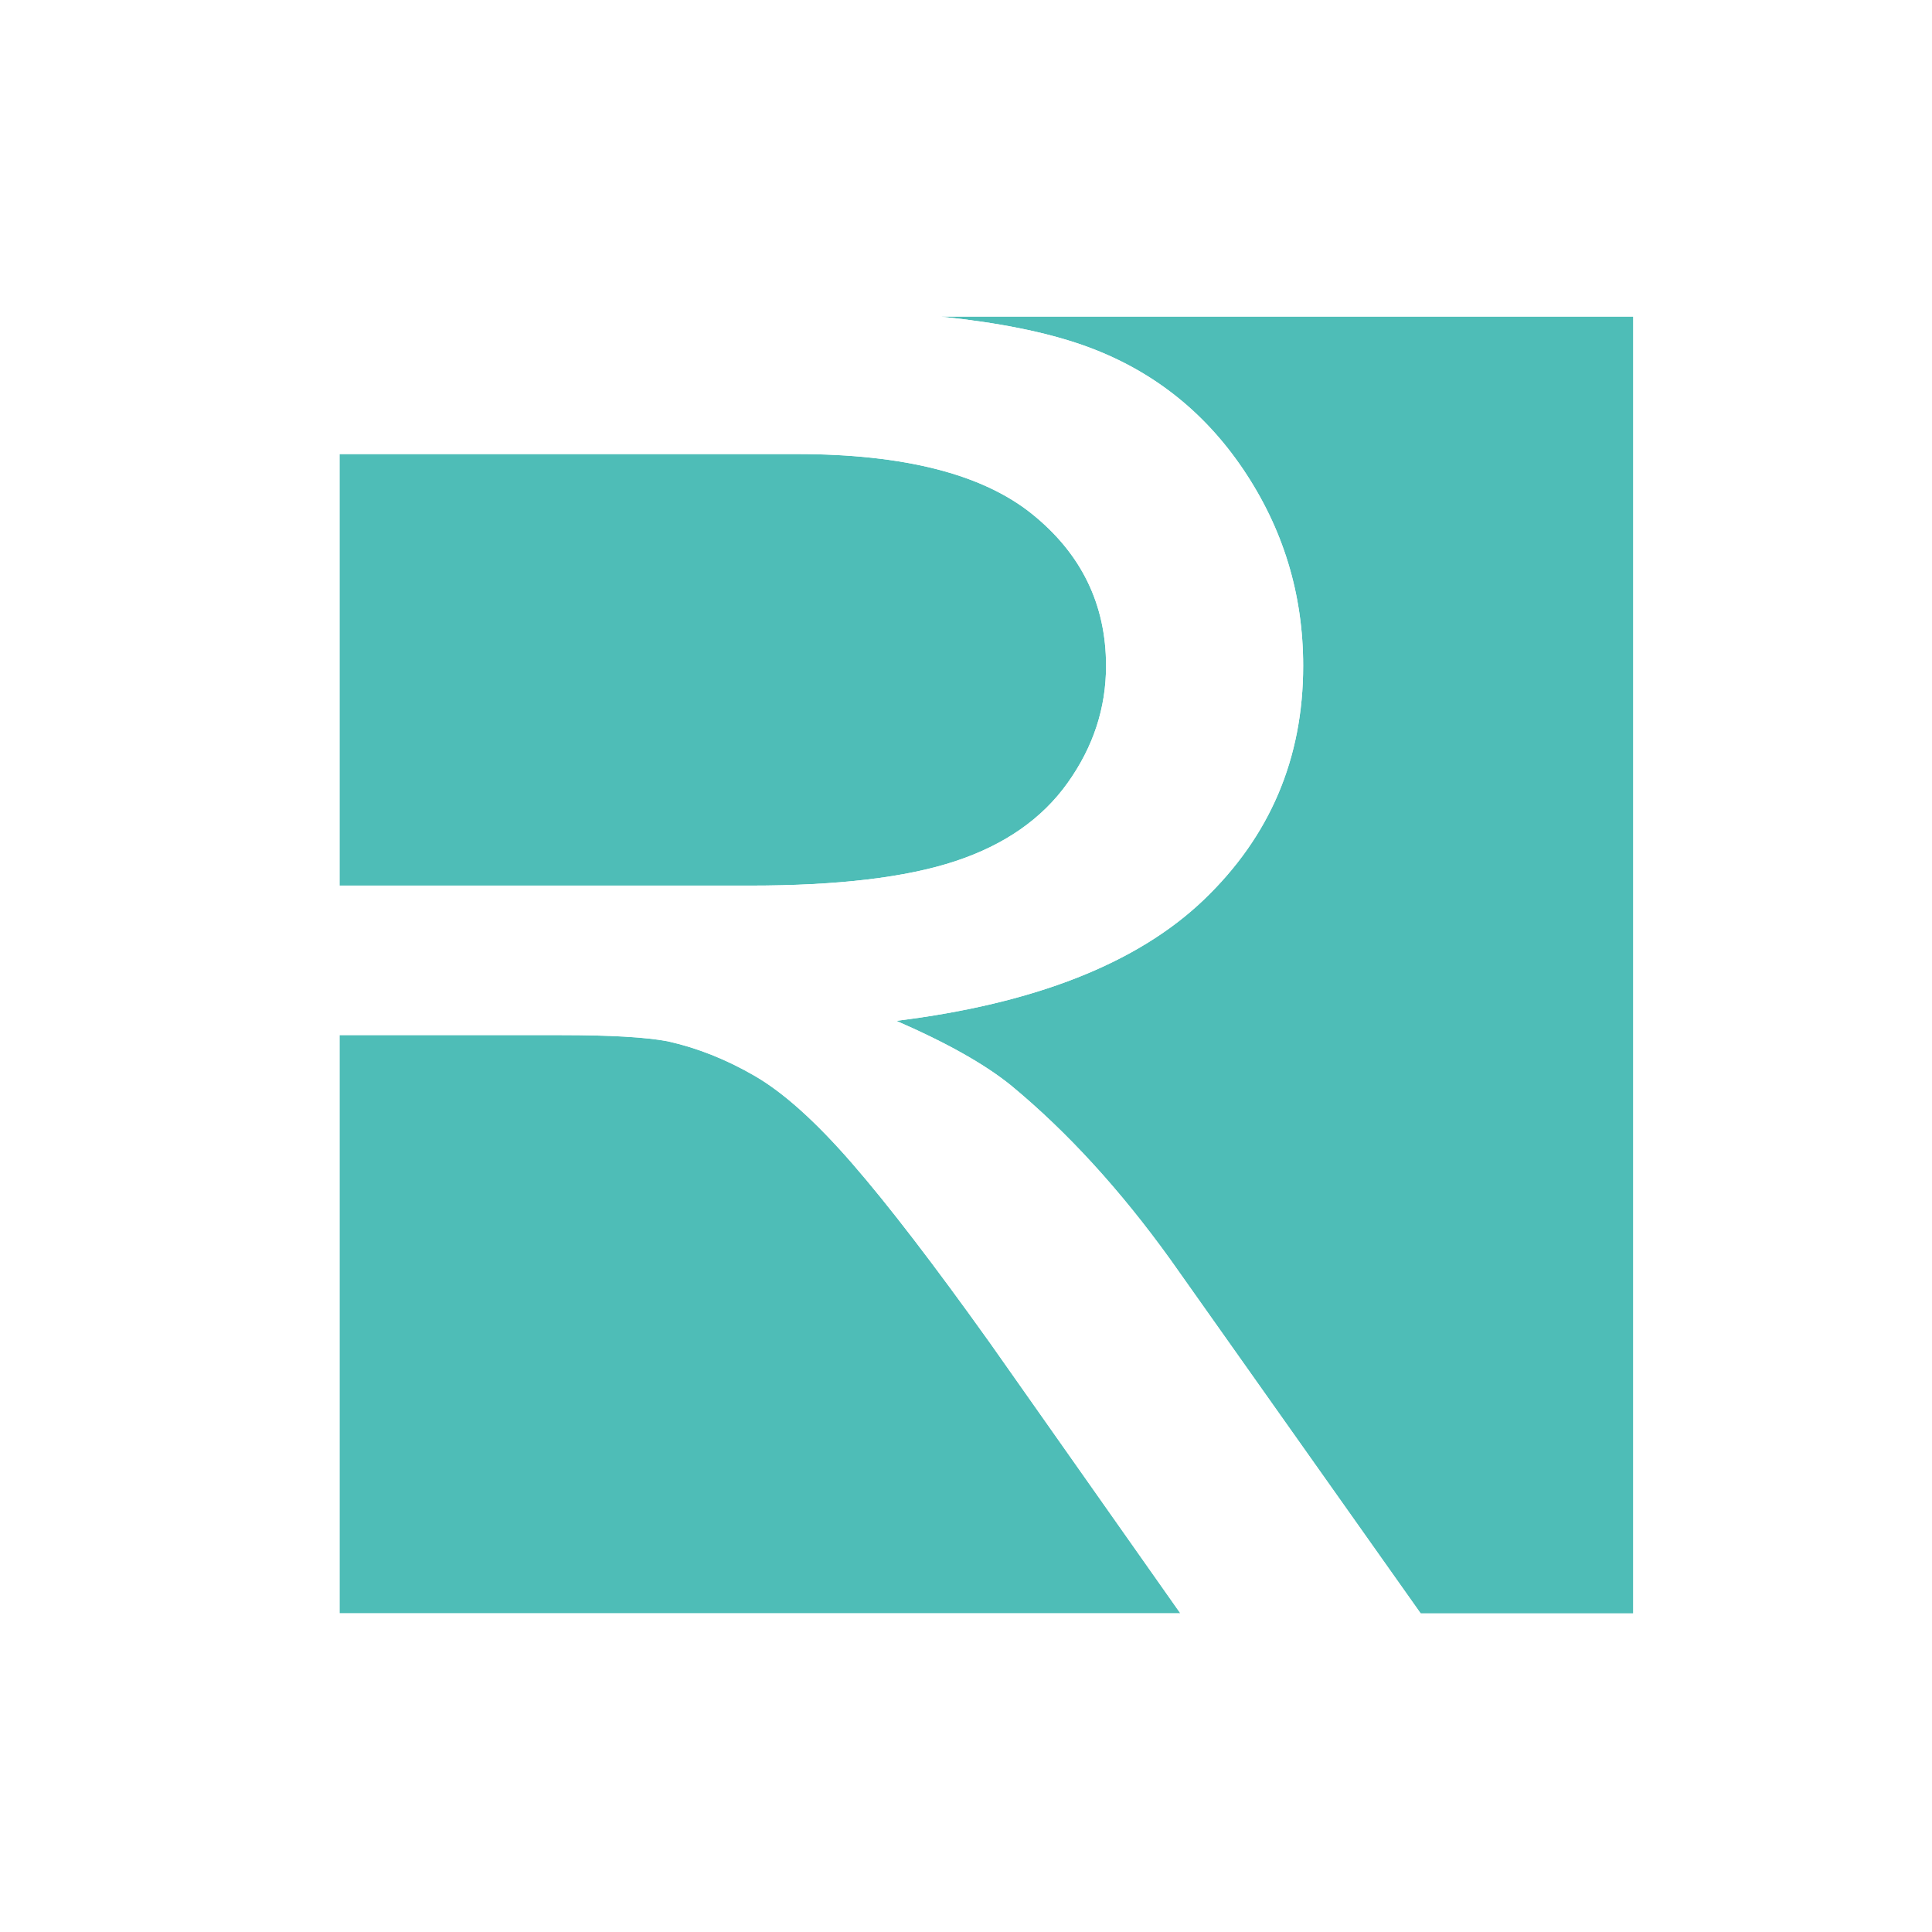 <?xml version="1.0" encoding="UTF-8" standalone="no" ?>
<!DOCTYPE svg PUBLIC "-//W3C//DTD SVG 1.1//EN" "http://www.w3.org/Graphics/SVG/1.1/DTD/svg11.dtd">
<svg xmlns="http://www.w3.org/2000/svg" xmlns:xlink="http://www.w3.org/1999/xlink" version="1.1" width="1000" height="1000" viewBox="0 0 1000 1000" xml:space="preserve">
<rect x="0" y="0" width="1000" height="1000" fill="#333333" stroke="none"/>
<desc>Created with Fabric.js 5.2.4</desc>
<defs>
</defs>
<rect x="0" y="0" width="100%" height="100%" fill="transparent"></rect>
<g transform="matrix(Infinity NaN NaN Infinity 0 0)" id="2e6f1298-9cea-4e96-a088-fd01ffc71f59"  >
</g>
<g transform="matrix(1 0 0 1 500 500)" id="a30de584-d66a-4968-befc-db39f93b5865"  >
<rect style="stroke: none; stroke-width: 1; stroke-dasharray: none; stroke-linecap: butt; stroke-dashoffset: 0; stroke-linejoin: miter; stroke-miterlimit: 4; fill: rgb(255,255,255); fill-rule: nonzero; opacity: 1;" vector-effect="non-scaling-stroke"  x="-500" y="-500" rx="0" ry="0" width="1000" height="1000" />
</g>
<g transform="matrix(0.71 0 0 0.71 500 498)"  >
<g style="" vector-effect="non-scaling-stroke"   >
		<g transform="matrix(1 0 0 1 9 0)"  >
<rect style="stroke: none; stroke-width: 1; stroke-dasharray: none; stroke-linecap: butt; stroke-dashoffset: 0; stroke-linejoin: miter; stroke-miterlimit: 4; fill: rgb(255,255,255); fill-rule: nonzero; opacity: 1;" vector-effect="non-scaling-stroke"  x="-587" y="-584" rx="0" ry="0" width="1174" height="1168" />
</g>
		<g transform="matrix(1 0 0 1 -177.3 -213.1)"  >
<path style="stroke: none; stroke-width: 1; stroke-dasharray: none; stroke-linecap: butt; stroke-dashoffset: 0; stroke-linejoin: miter; stroke-miterlimit: 4; fill: rgb(78,189,183); fill-rule: nonzero; opacity: 1;" vector-effect="non-scaling-stroke"  transform=" translate(-406.7, -376.9)" d="M 658.1 459.3 C 676.8 433.1 686.1 404.7 686.1 374 C 686.1 329 668 292 631.9 263.1 C 595.7 234.1 538.6 219.6 460.6 219.6 L 127.3 219.6 L 127.3 534.2 L 426.8 534.2 C 490.5 534.2 540.3 528.3 576.2 516.4 C 612.2 504.5 639.5 485.5 658.1 459.3 z" stroke-linecap="round" />
</g>
		<g transform="matrix(1 0 0 1 217.75 2.1)"  >
<path style="stroke: none; stroke-width: 1; stroke-dasharray: none; stroke-linecap: butt; stroke-dashoffset: 0; stroke-linejoin: miter; stroke-miterlimit: 4; fill: rgb(78,189,183); fill-rule: nonzero; opacity: 1;" vector-effect="non-scaling-stroke"  transform=" translate(-801.75, -592.1)" d="M 668.9 140.1 C 717.7 157.2 756.8 187.4 786 230.6 C 815.2 273.9 829.8 321.6 829.8 374 C 829.8 441.5 805.6 498.3 757.3 544.6 C 708.9 590.9 634.2 620.3 533.2 632.8 C 570.1 648.8 598.1 664.6 617.2 680.2 C 657.9 713.9 696.5 756.1 732.8 806.7 L 915.3 1064.7 L 1070.3 1064.7 L 1070.3 119.5 L 566.2 119.5 C 607.4 123.7 641.7 130.6 668.9 140.1 z" stroke-linecap="round" />
</g>
		<g transform="matrix(1 0 0 1 -150.3 263.9)"  >
<path style="stroke: none; stroke-width: 1; stroke-dasharray: none; stroke-linecap: butt; stroke-dashoffset: 0; stroke-linejoin: miter; stroke-miterlimit: 4; fill: rgb(78,189,183); fill-rule: nonzero; opacity: 1;" vector-effect="non-scaling-stroke"  transform=" translate(-433.7, -853.9)" d="M 500.8 736.6 C 474.5 706.3 450.9 685.1 430 673 C 409.2 660.9 388 652.5 366.4 647.7 C 350.6 644.7 324.7 643.2 288.8 643.2 L 127.3 643.2 L 127.3 1064.6 L 740.1 1064.6 L 601.4 867.6 C 560.7 810.6 527.2 766.9 500.8 736.6 z" stroke-linecap="round" />
</g>
		<g transform="matrix(1 0 0 1 -132 0)"  >
<path style="stroke: none; stroke-width: 1; stroke-dasharray: none; stroke-linecap: butt; stroke-dashoffset: 0; stroke-linejoin: miter; stroke-miterlimit: 4; fill: rgb(255,255,255); fill-rule: nonzero; opacity: 1;" vector-effect="non-scaling-stroke"  transform=" translate(-452, -590)" d="M 617.2 680.2 C 598 664.6 570 648.9 533.2 632.8 C 634.2 620.3 708.9 590.9 757.3 544.6 C 805.7 498.3 829.8 441.5 829.8 374 C 829.8 321.7 815.2 273.9 786 230.6 C 756.8 187.4 717.8 157.2 668.9 140.1 C 641.7 130.6 607.4 123.7 566.2 119.5 C 533.5 116.2 496.4 114.5 454.9 114.5 L -12 114.5 L -12 1065.5 L 127.3 1065.5 L 127.3 1064.6 L 127.3 643.2 L 289 643.2 C 324.9 643.2 350.8 644.7 366.6 647.7 C 388.1 652.5 409.3 660.9 430.2 673 C 451 685.1 474.6 706.3 501 736.6 C 527.3 766.9 560.9 810.6 601.6 867.6 L 740.3 1064.6 L 740.9 1065.5 L 916 1065.5 L 915.4 1064.6 L 732.9 806.6 C 696.5 756.1 657.9 713.9 617.2 680.2 z M 426.9 534.2 L 127.3 534.2 L 127.3 219.6 L 460.6 219.6 C 538.6 219.6 595.7 234.1 631.9 263.1 C 668 292.1 686.1 329.1 686.1 374 C 686.1 404.7 676.8 433.1 658.1 459.3 C 639.4 485.5 612.1 504.5 576.2 516.4 C 540.3 528.3 490.5 534.2 426.9 534.2 z" stroke-linecap="round" />
</g>
</g>
</g>
</svg>